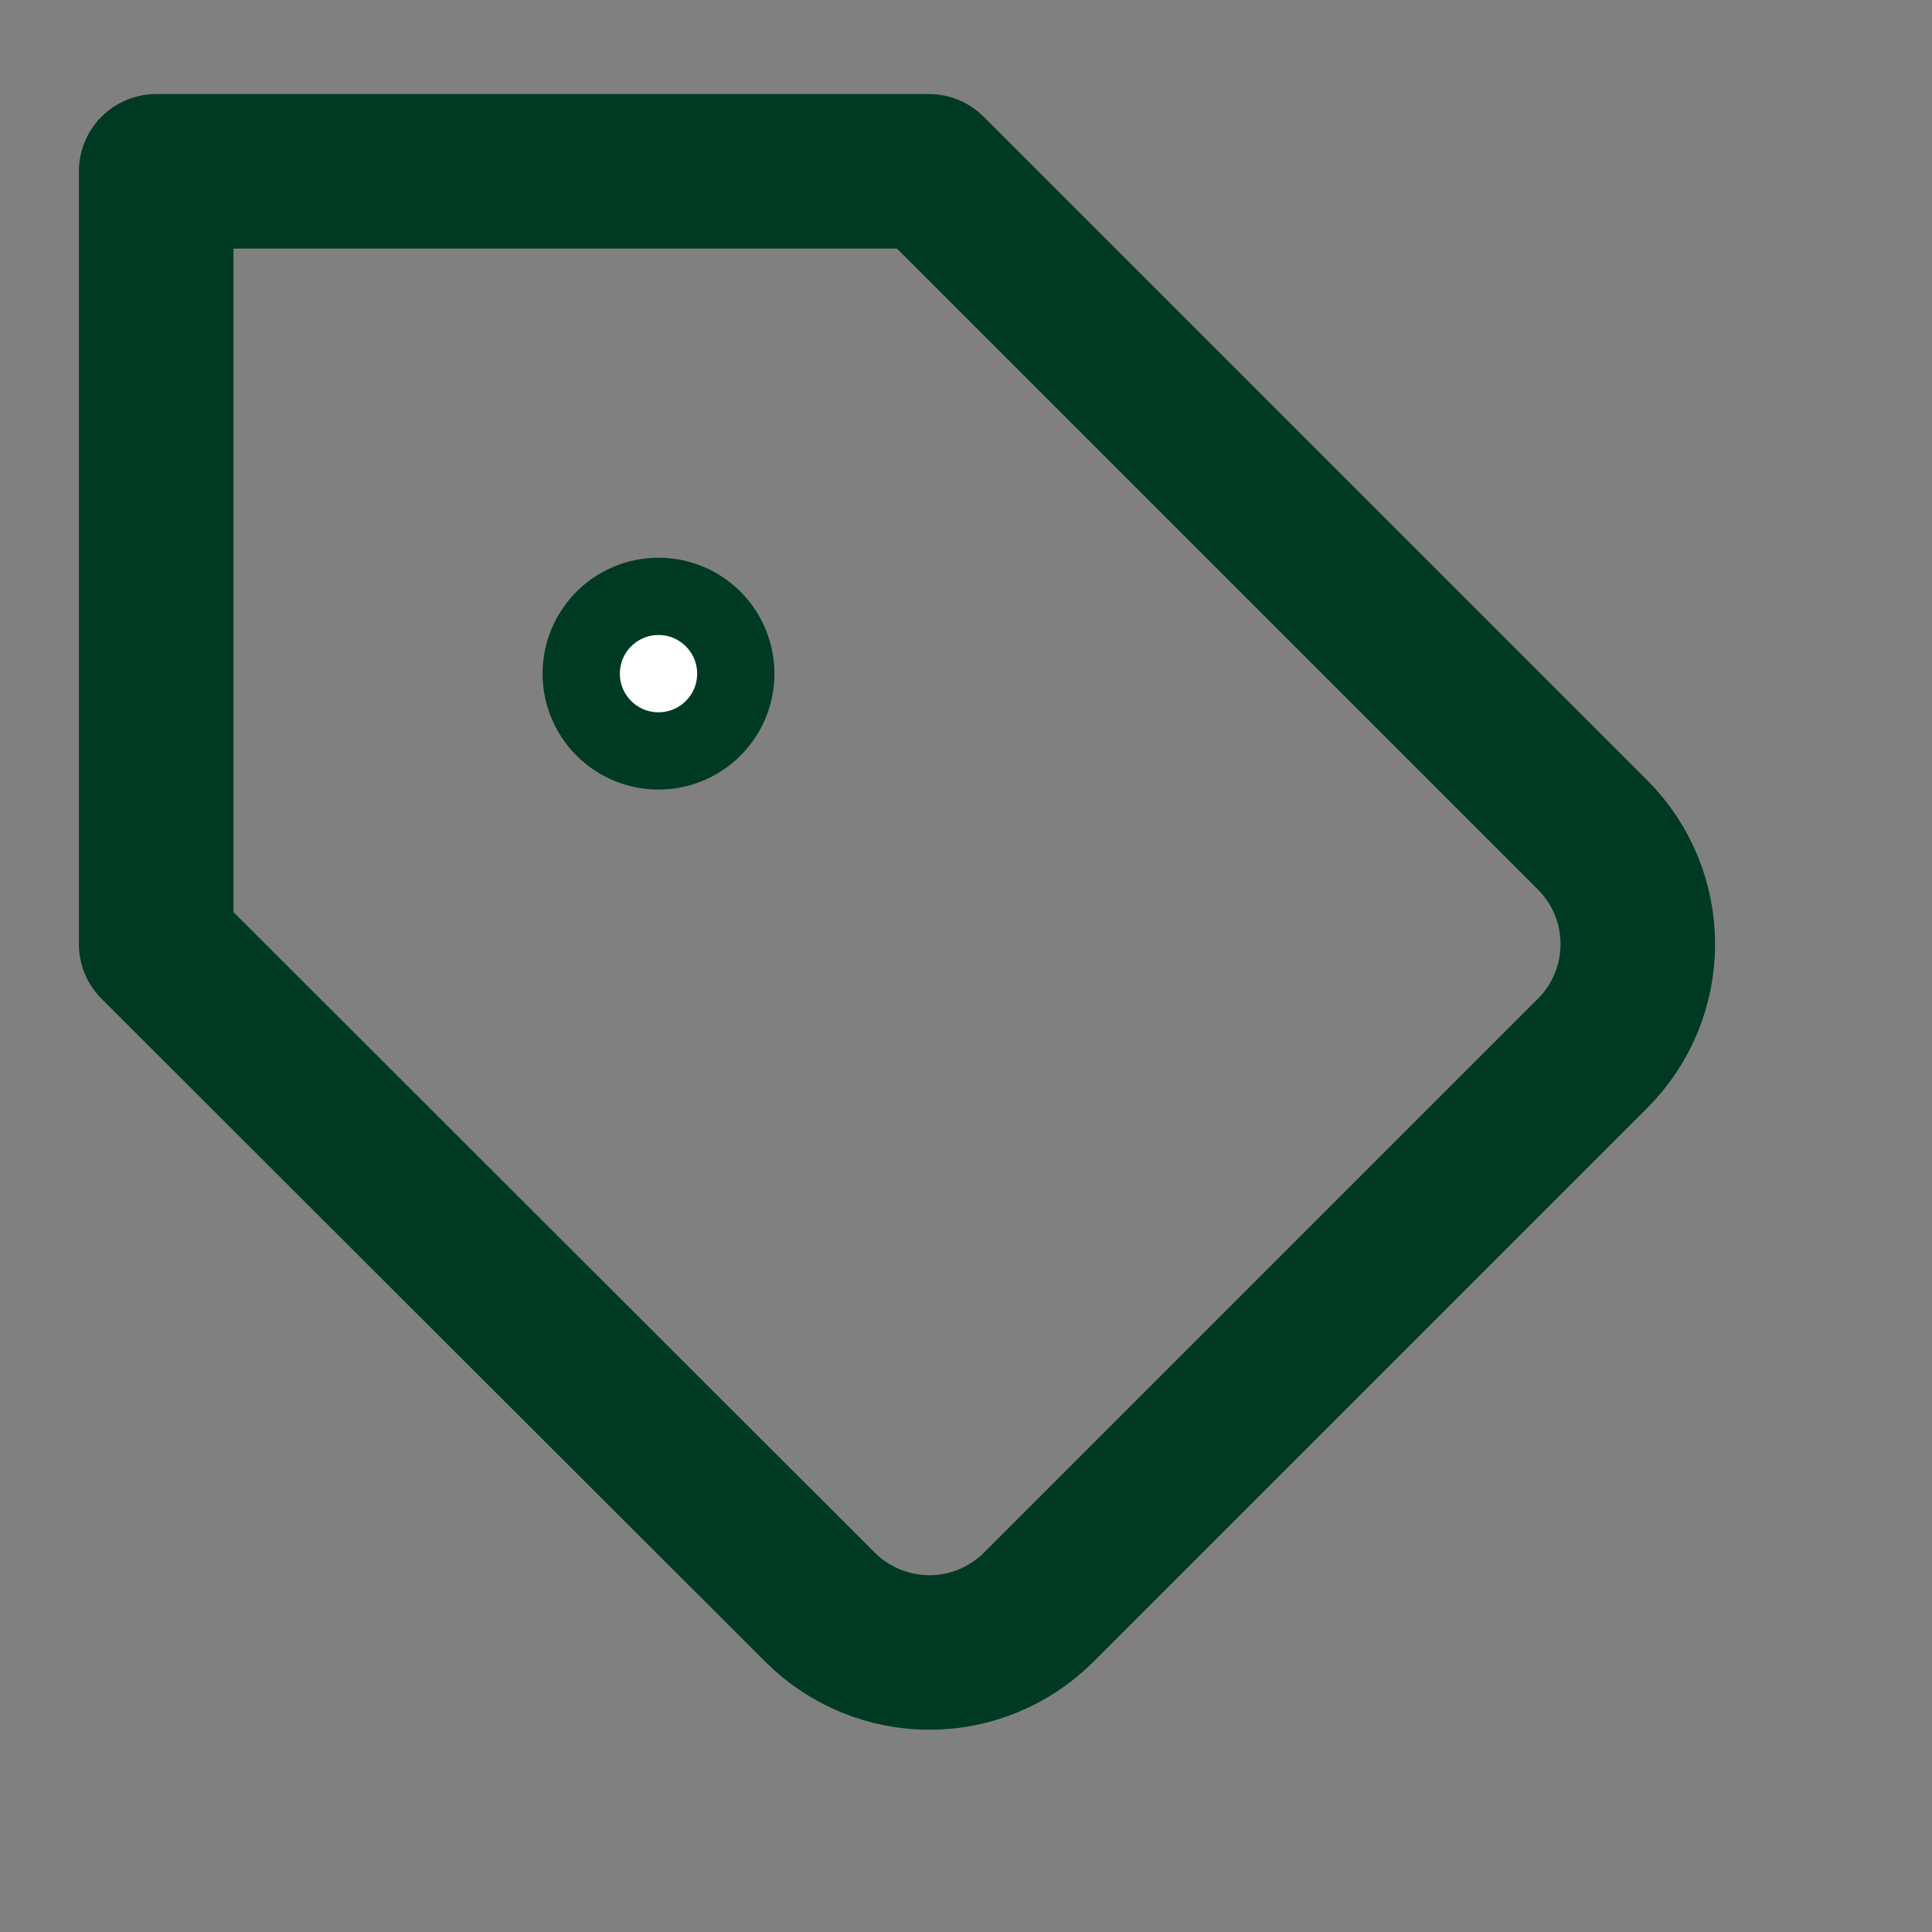 <svg width="25" height="25" viewBox="0 0 25 25" fill="none" xmlns="http://www.w3.org/2000/svg">
<rect x="0" y="0" width="25" height="25" fill="#808080" stroke="none"/>
<path fill-rule="evenodd" clip-rule="evenodd" d="M20.611 13.627L13.441 20.797C13.066 21.172 12.557 21.383 12.027 21.383C11.496 21.383 10.987 21.172 10.611 20.797L2.021 12.217V2.217H12.021L20.611 10.807C21.387 11.587 21.387 12.847 20.611 13.627Z" stroke="#003a23" stroke-width="2" stroke-linecap="round" stroke-linejoin="round"/>
<circle cx="8.521" cy="8.717" r="1" fill="white" stroke="#003a23"/>
</svg>
